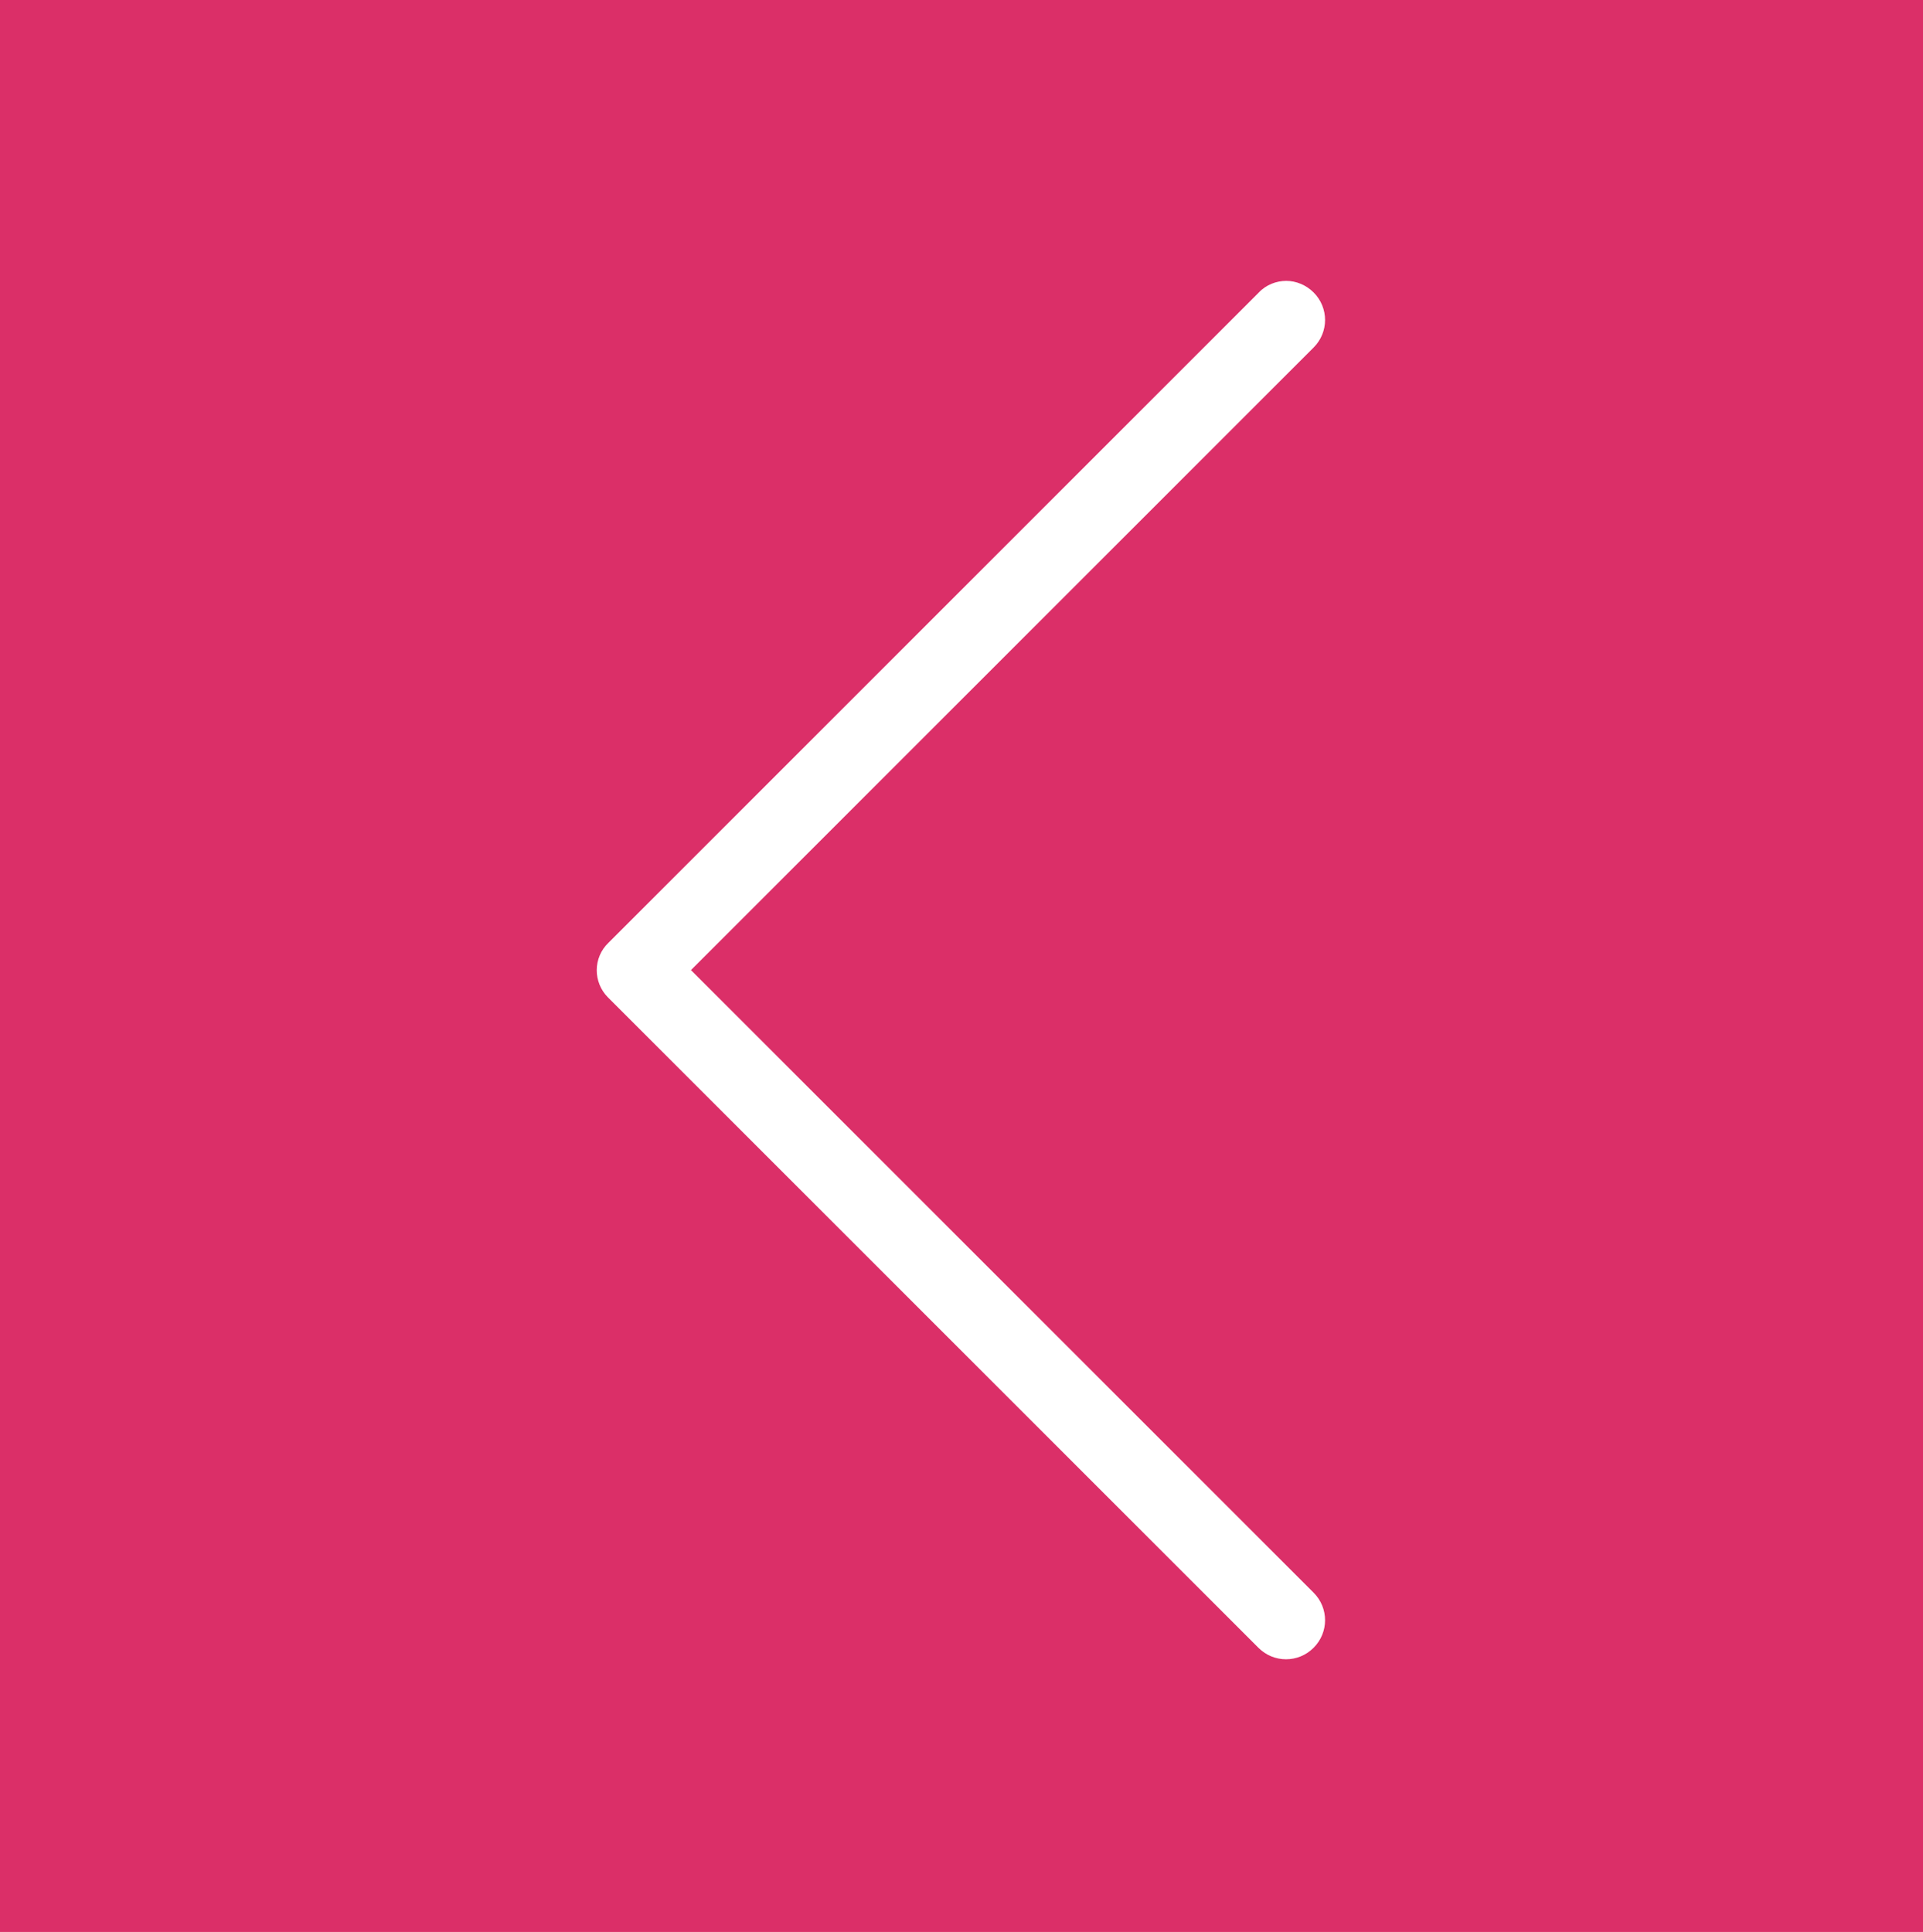 <?xml version="1.0" encoding="utf-8"?>
<!-- Generator: Adobe Illustrator 23.0.4, SVG Export Plug-In . SVG Version: 6.00 Build 0)  -->
<svg version="1.1" id="Capa_1" xmlns="http://www.w3.org/2000/svg" xmlns:xlink="http://www.w3.org/1999/xlink" x="0px" y="0px"
	 viewBox="0 0 816 819.9" style="enable-background:new 0 0 816 819.9;" xml:space="preserve">
<style type="text/css">
	.st0{fill:#DB2F68;}
	.st1{fill:#FFFFFF;}
</style>
<rect x="-4.3" y="-0.4" class="st0" width="824" height="824"/>
<g>
	<path class="st1" d="M258,423.3l276,276c6.5,6.5,16.9,6.5,23.4,0s6.5-16.9,0-23.4L293.2,411.7l264.2-264.2c6.5-6.5,6.5-16.9,0-23.4
		c-3.2-3.2-7.5-4.9-11.6-4.9s-8.5,1.6-11.6,4.9l-276,276C251.6,406.4,251.6,416.9,258,423.3z"/>
</g>
</svg>
